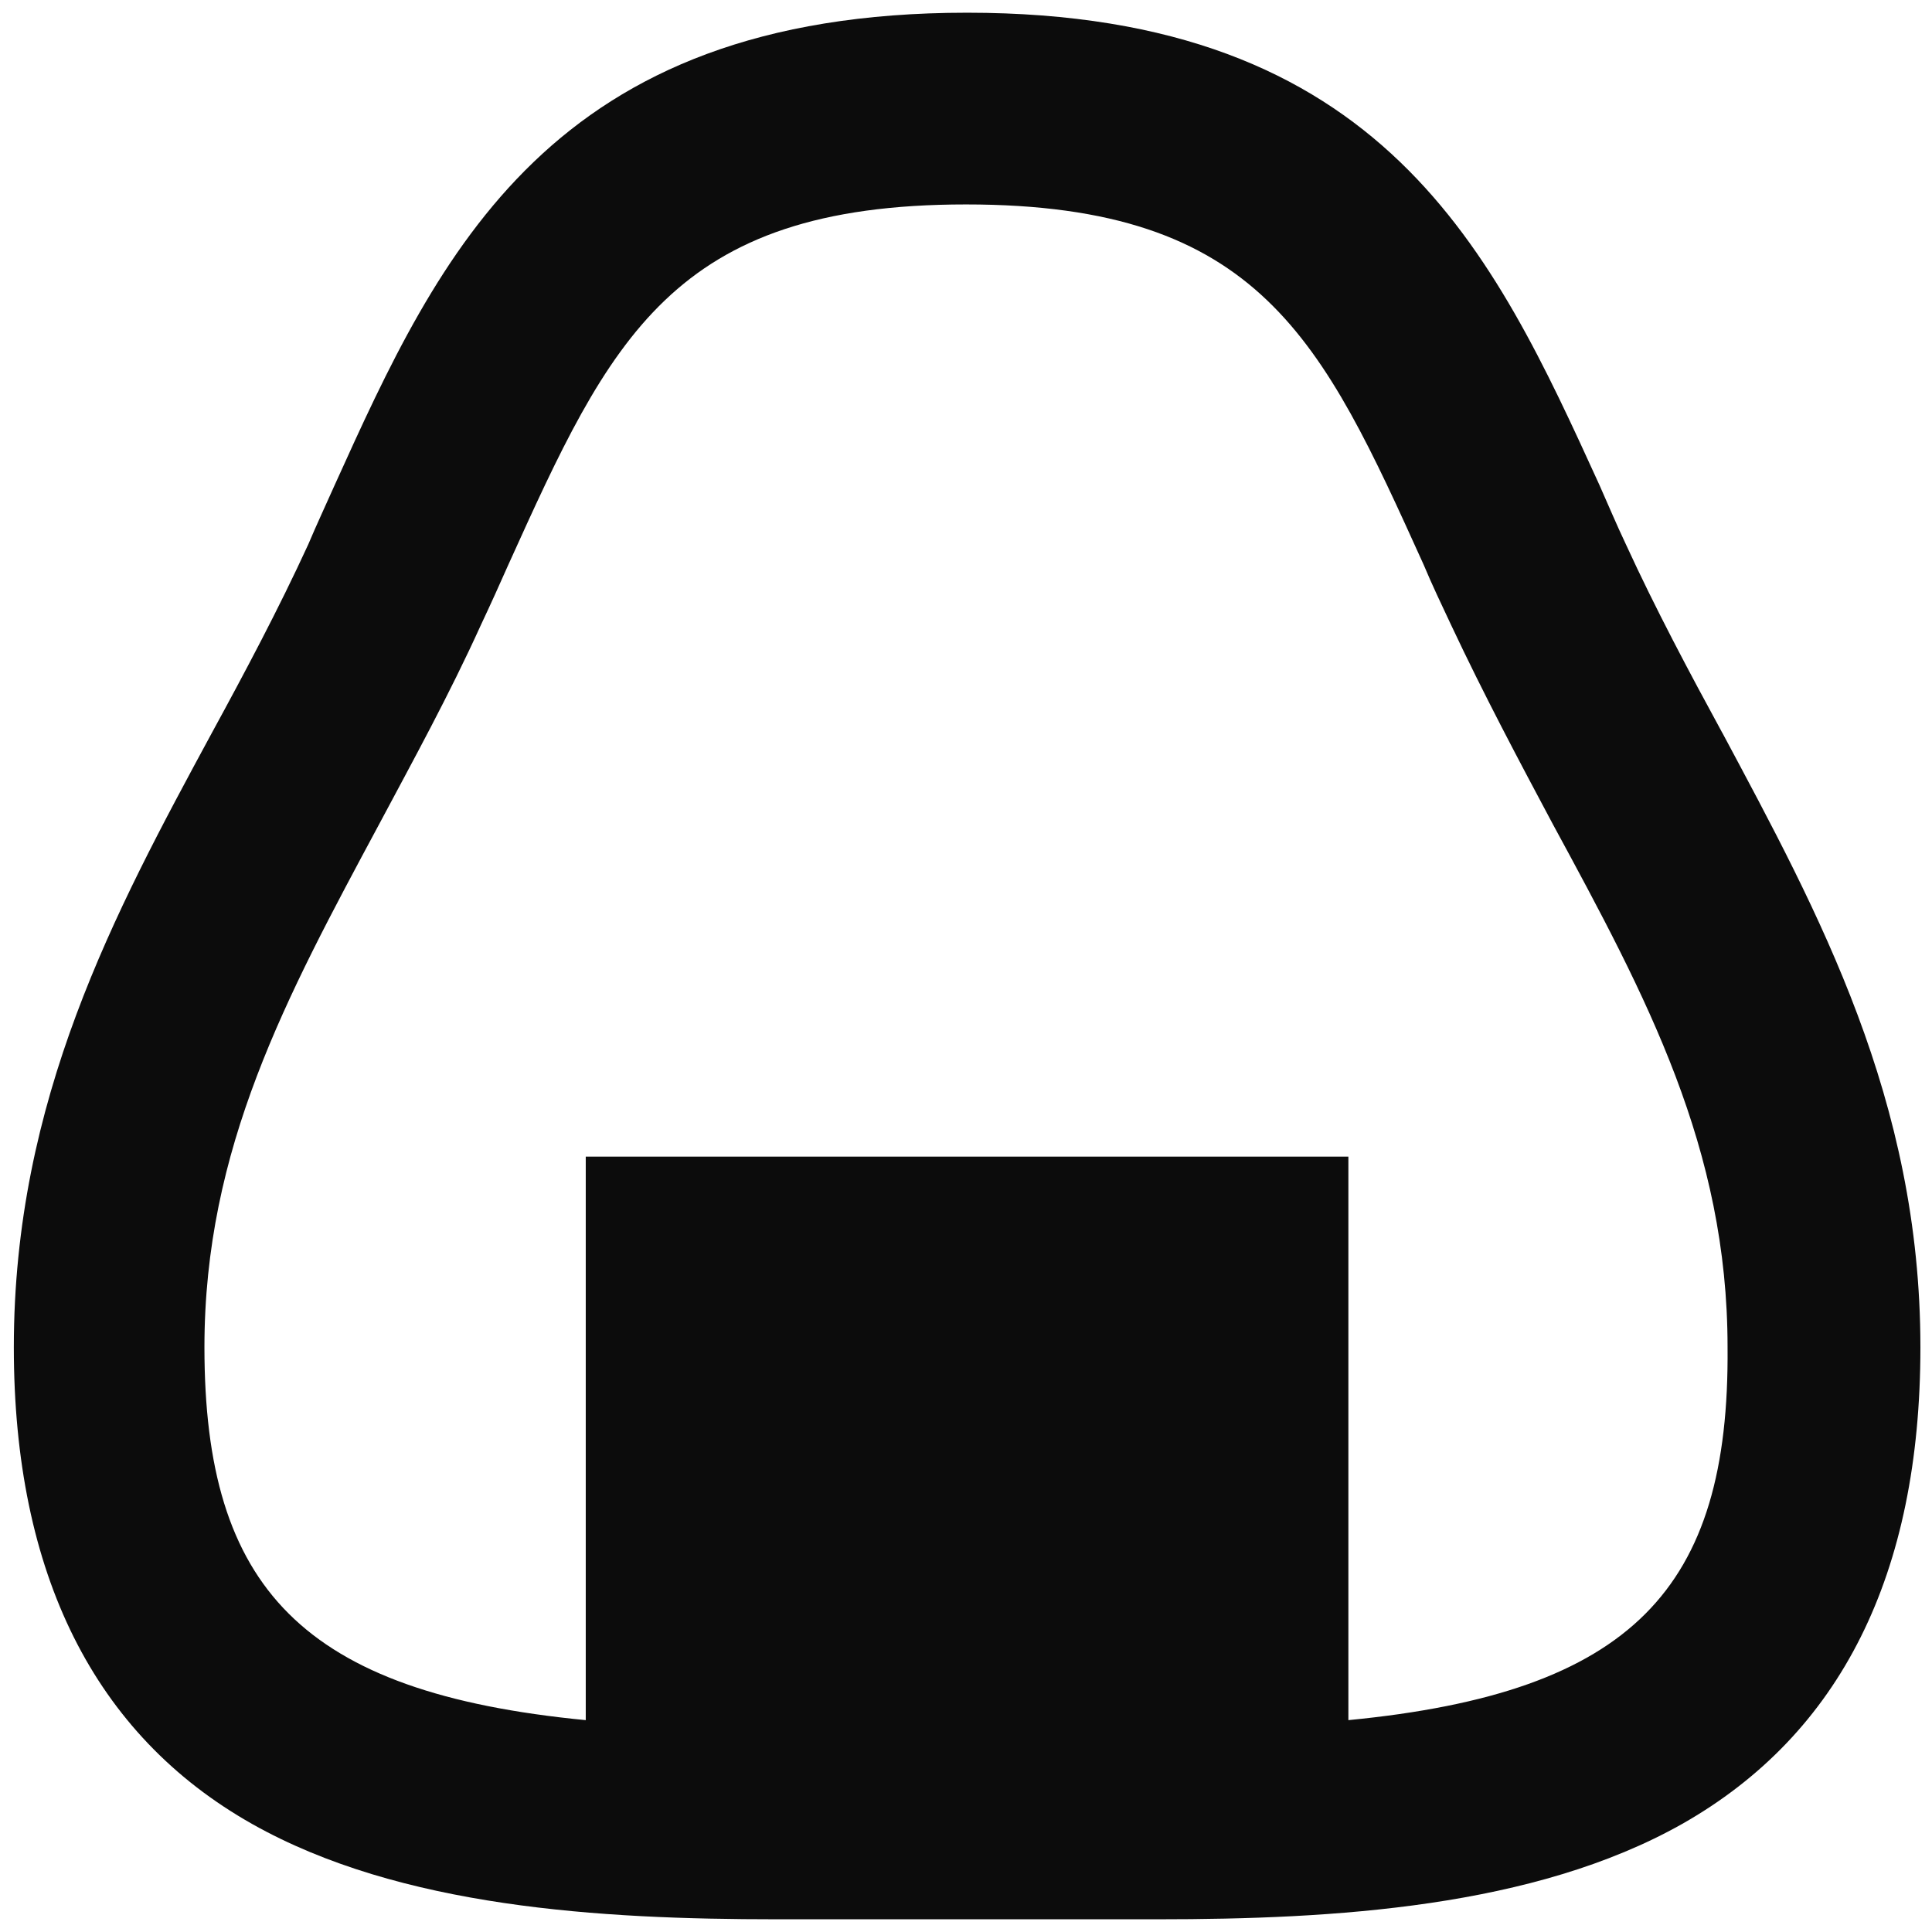 <svg width="38" height="38" viewBox="0 0 38 38" fill="none" xmlns="http://www.w3.org/2000/svg">
<path d="M33.876 14.415C33.229 13.227 32.563 11.978 31.98 10.708C31.792 10.312 31.626 9.915 31.459 9.54C29.376 4.979 27.229 0.25 19.021 0.25C10.813 0.25 8.646 4.98 6.583 9.54C6.417 9.915 6.23 10.312 6.063 10.708C5.48 11.978 4.814 13.229 4.167 14.415C2.25 17.957 0.272 21.625 0.272 26.5C0.272 30.958 1.856 34.124 4.959 35.875C7.875 37.52 11.812 37.75 15.272 37.75H22.772C26.231 37.75 30.169 37.52 33.085 35.875C36.209 34.103 37.772 30.958 37.772 26.5C37.772 21.625 35.773 17.96 33.877 14.415H33.876ZM26.521 33.833V22.749H11.521V33.833C5.938 33.292 4.021 31.229 4.021 26.499C4.021 22.583 5.624 19.625 7.459 16.208C8.125 14.959 8.835 13.668 9.459 12.292C9.646 11.896 9.834 11.479 10 11.104C11.999 6.688 13.209 4.021 19 4.021C24.791 4.021 26.001 6.688 28 11.104C28.166 11.5 28.354 11.896 28.541 12.292C29.188 13.668 29.875 14.959 30.541 16.208C32.395 19.625 33.979 22.583 33.979 26.499C34.021 31.25 32.104 33.291 26.521 33.833H26.521Z" fill="#0C0C0C"/>
</svg>
